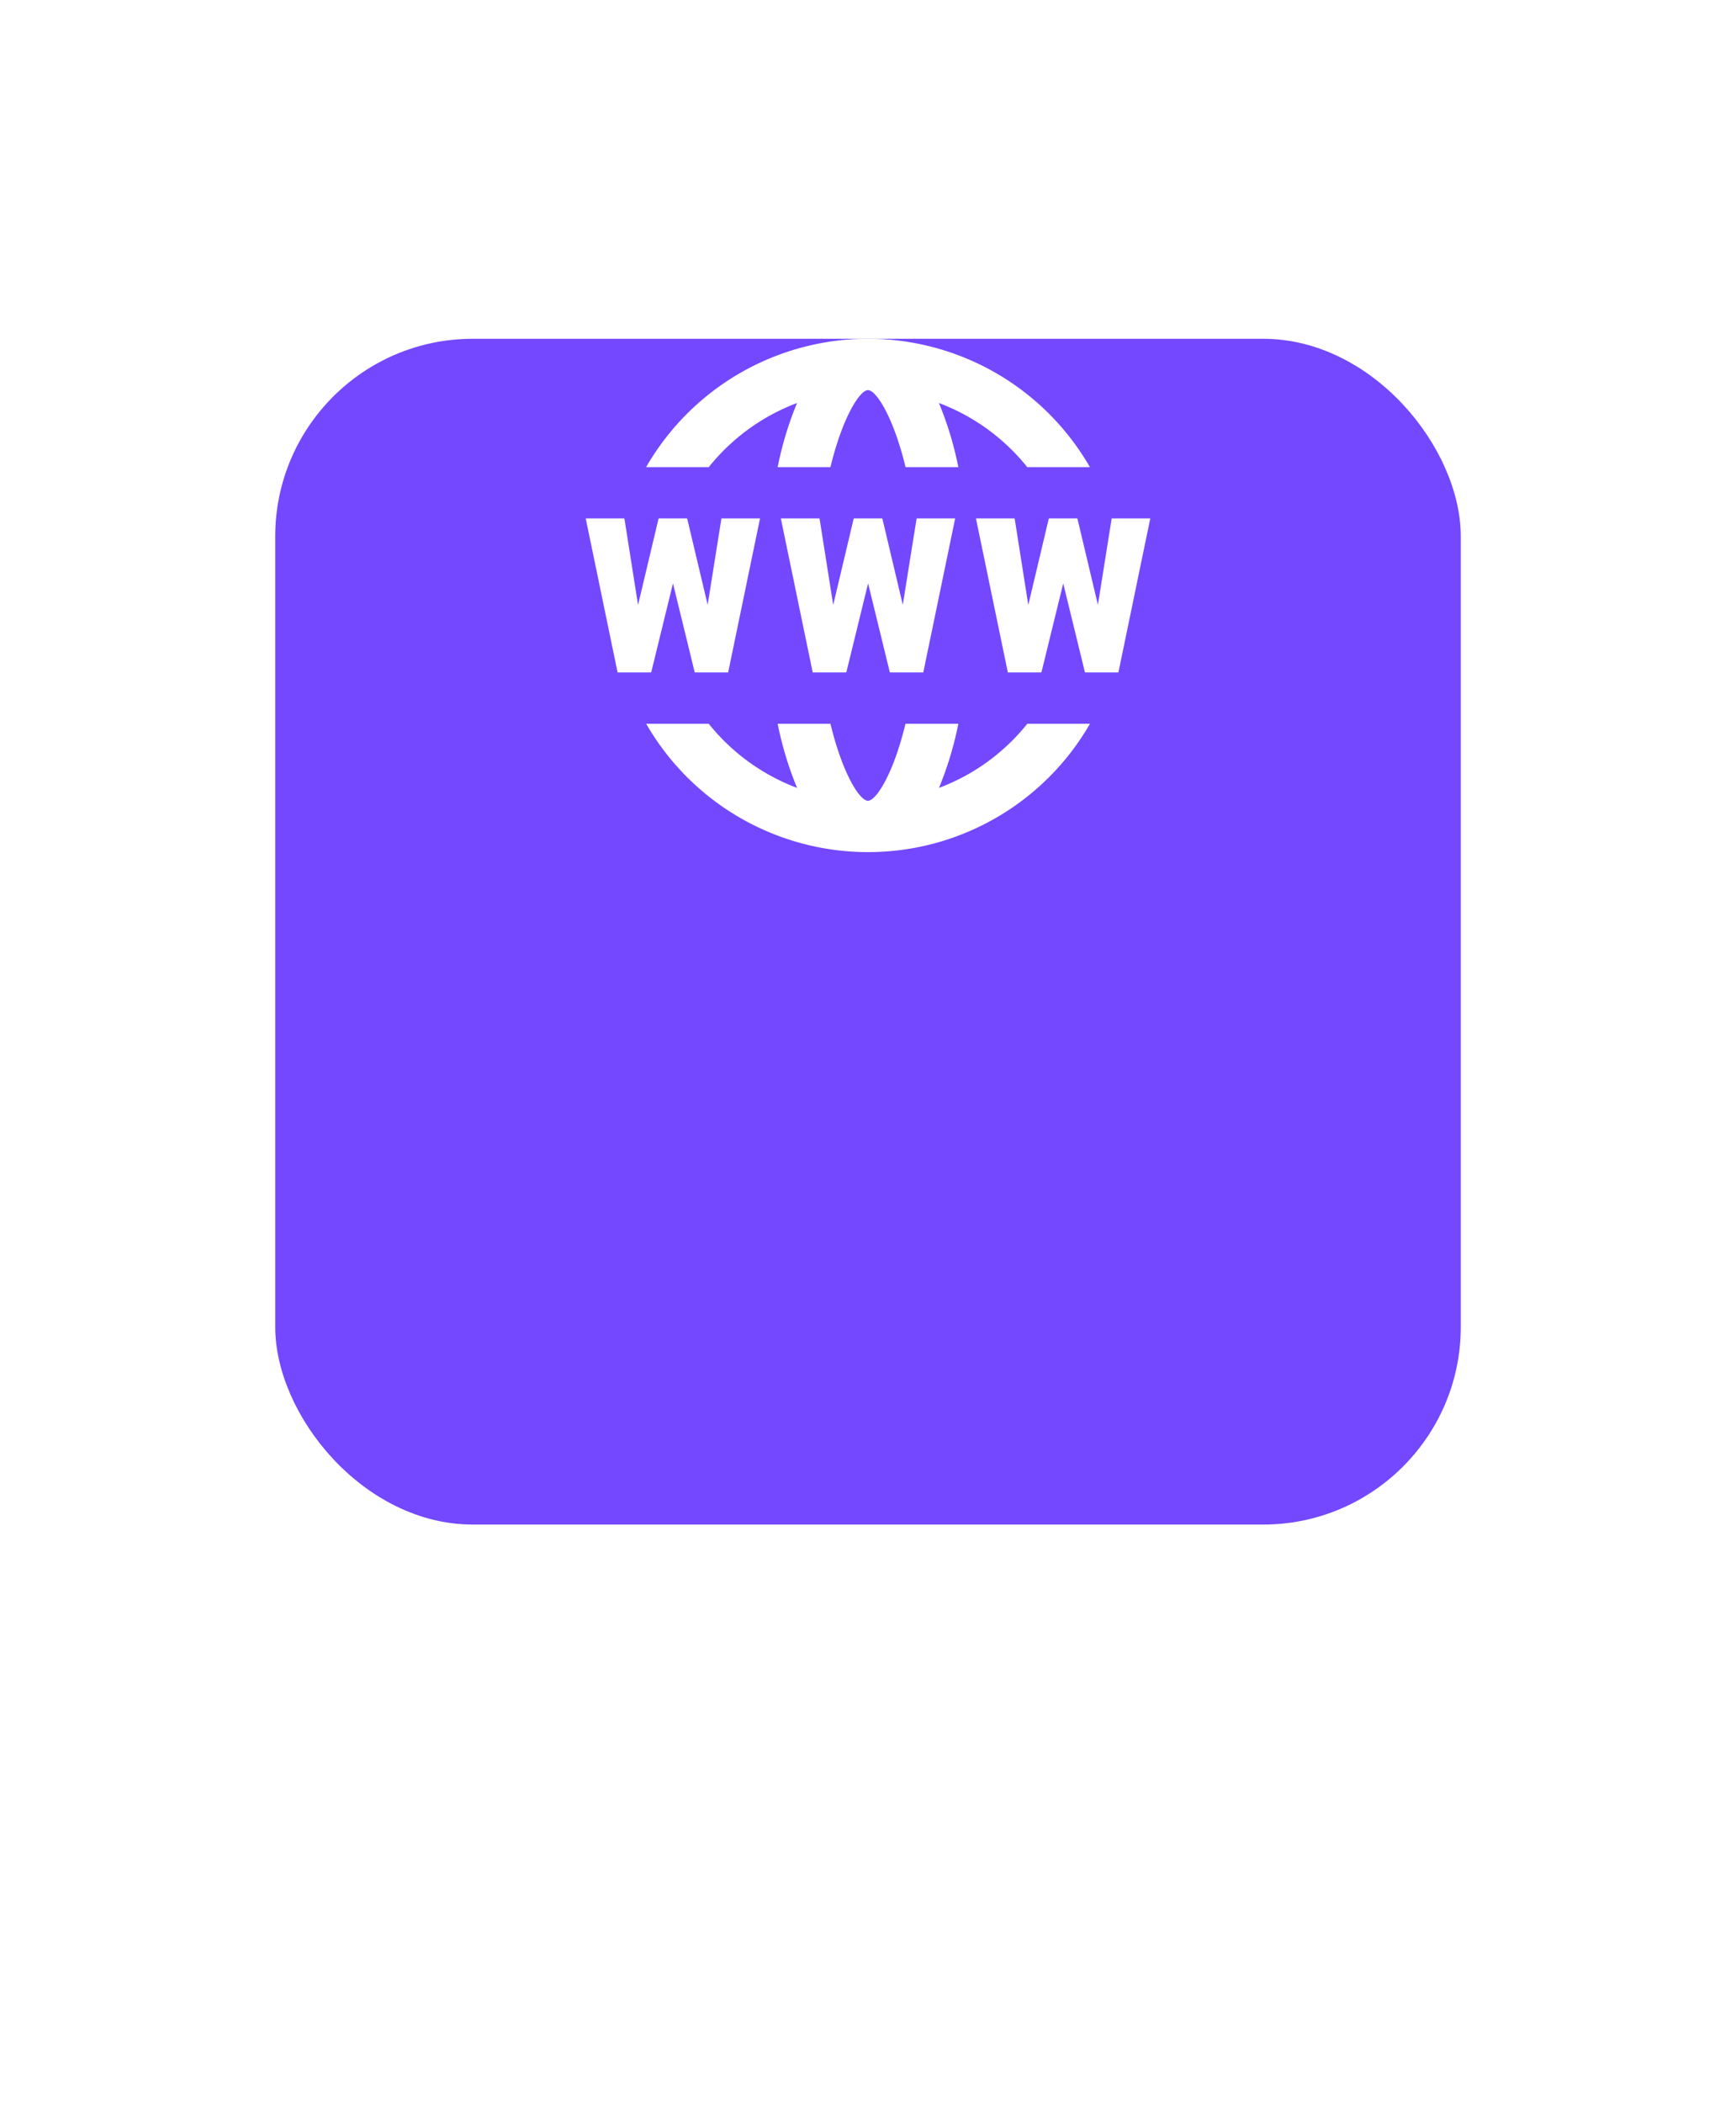 <svg xmlns="http://www.w3.org/2000/svg" width="123" height="149"><defs><clipPath id="a"><path d="M0 0h123v149H0z"/></clipPath><filter id="b" x="-10.5" y="-6" width="144" height="144" filterUnits="userSpaceOnUse"><feOffset dy="24"/><feGaussianBlur stdDeviation="10" result="blur"/><feFlood flood-color="#6a6d7d" flood-opacity=".298"/><feComposite operator="in" in2="blur"/><feComposite in="SourceGraphic"/></filter></defs><g data-name="campañas web" clip-path="url(#a)"><g filter="url(#b)" data-name="Group 10 Copy 2"><rect data-name="Rectangle" width="84" height="84" rx="14" transform="translate(19.5)" fill="#7348ff"/></g><path d="M45.78 51.273h4.438a14.608 14.608 0 0 0 6.257 4.542 24.262 24.262 0 0 1-1.375-4.542h3.74c.871 3.595 2.087 5.455 2.656 5.455s1.789-1.86 2.66-5.455H67.9a24.133 24.133 0 0 1-1.371 4.542 14.6 14.6 0 0 0 6.258-4.542h4.439a18.138 18.138 0 0 1-31.442 0Zm31.093-3.636-1.541-6.311-1.545 6.311h-2.379l-2.259-10.91h2.741l.967 6.13 1.455-6.13h2.024l1.453 6.119.976-6.119H81.5l-2.258 10.91Zm-13.824 0-1.542-6.311-1.544 6.311h-2.38l-2.258-10.91h2.741l.969 6.13 1.453-6.13h2.028l1.449 6.119.98-6.119h2.731l-2.259 10.91Zm-13.825 0-1.542-6.311-1.544 6.311h-2.38L41.5 36.727h2.741l.966 6.13 1.456-6.13h2.024l1.453 6.119.976-6.119h2.734l-2.258 10.91Zm23.558-14.546a14.611 14.611 0 0 0-6.258-4.542 24.128 24.128 0 0 1 1.376 4.542h-3.74c-.871-3.591-2.091-5.455-2.66-5.455s-1.788 1.864-2.66 5.455H55.1a24.128 24.128 0 0 1 1.374-4.542 14.6 14.6 0 0 0-6.256 4.542H45.78a18.138 18.138 0 0 1 31.442 0Z" fill="#fff"/></g></svg>